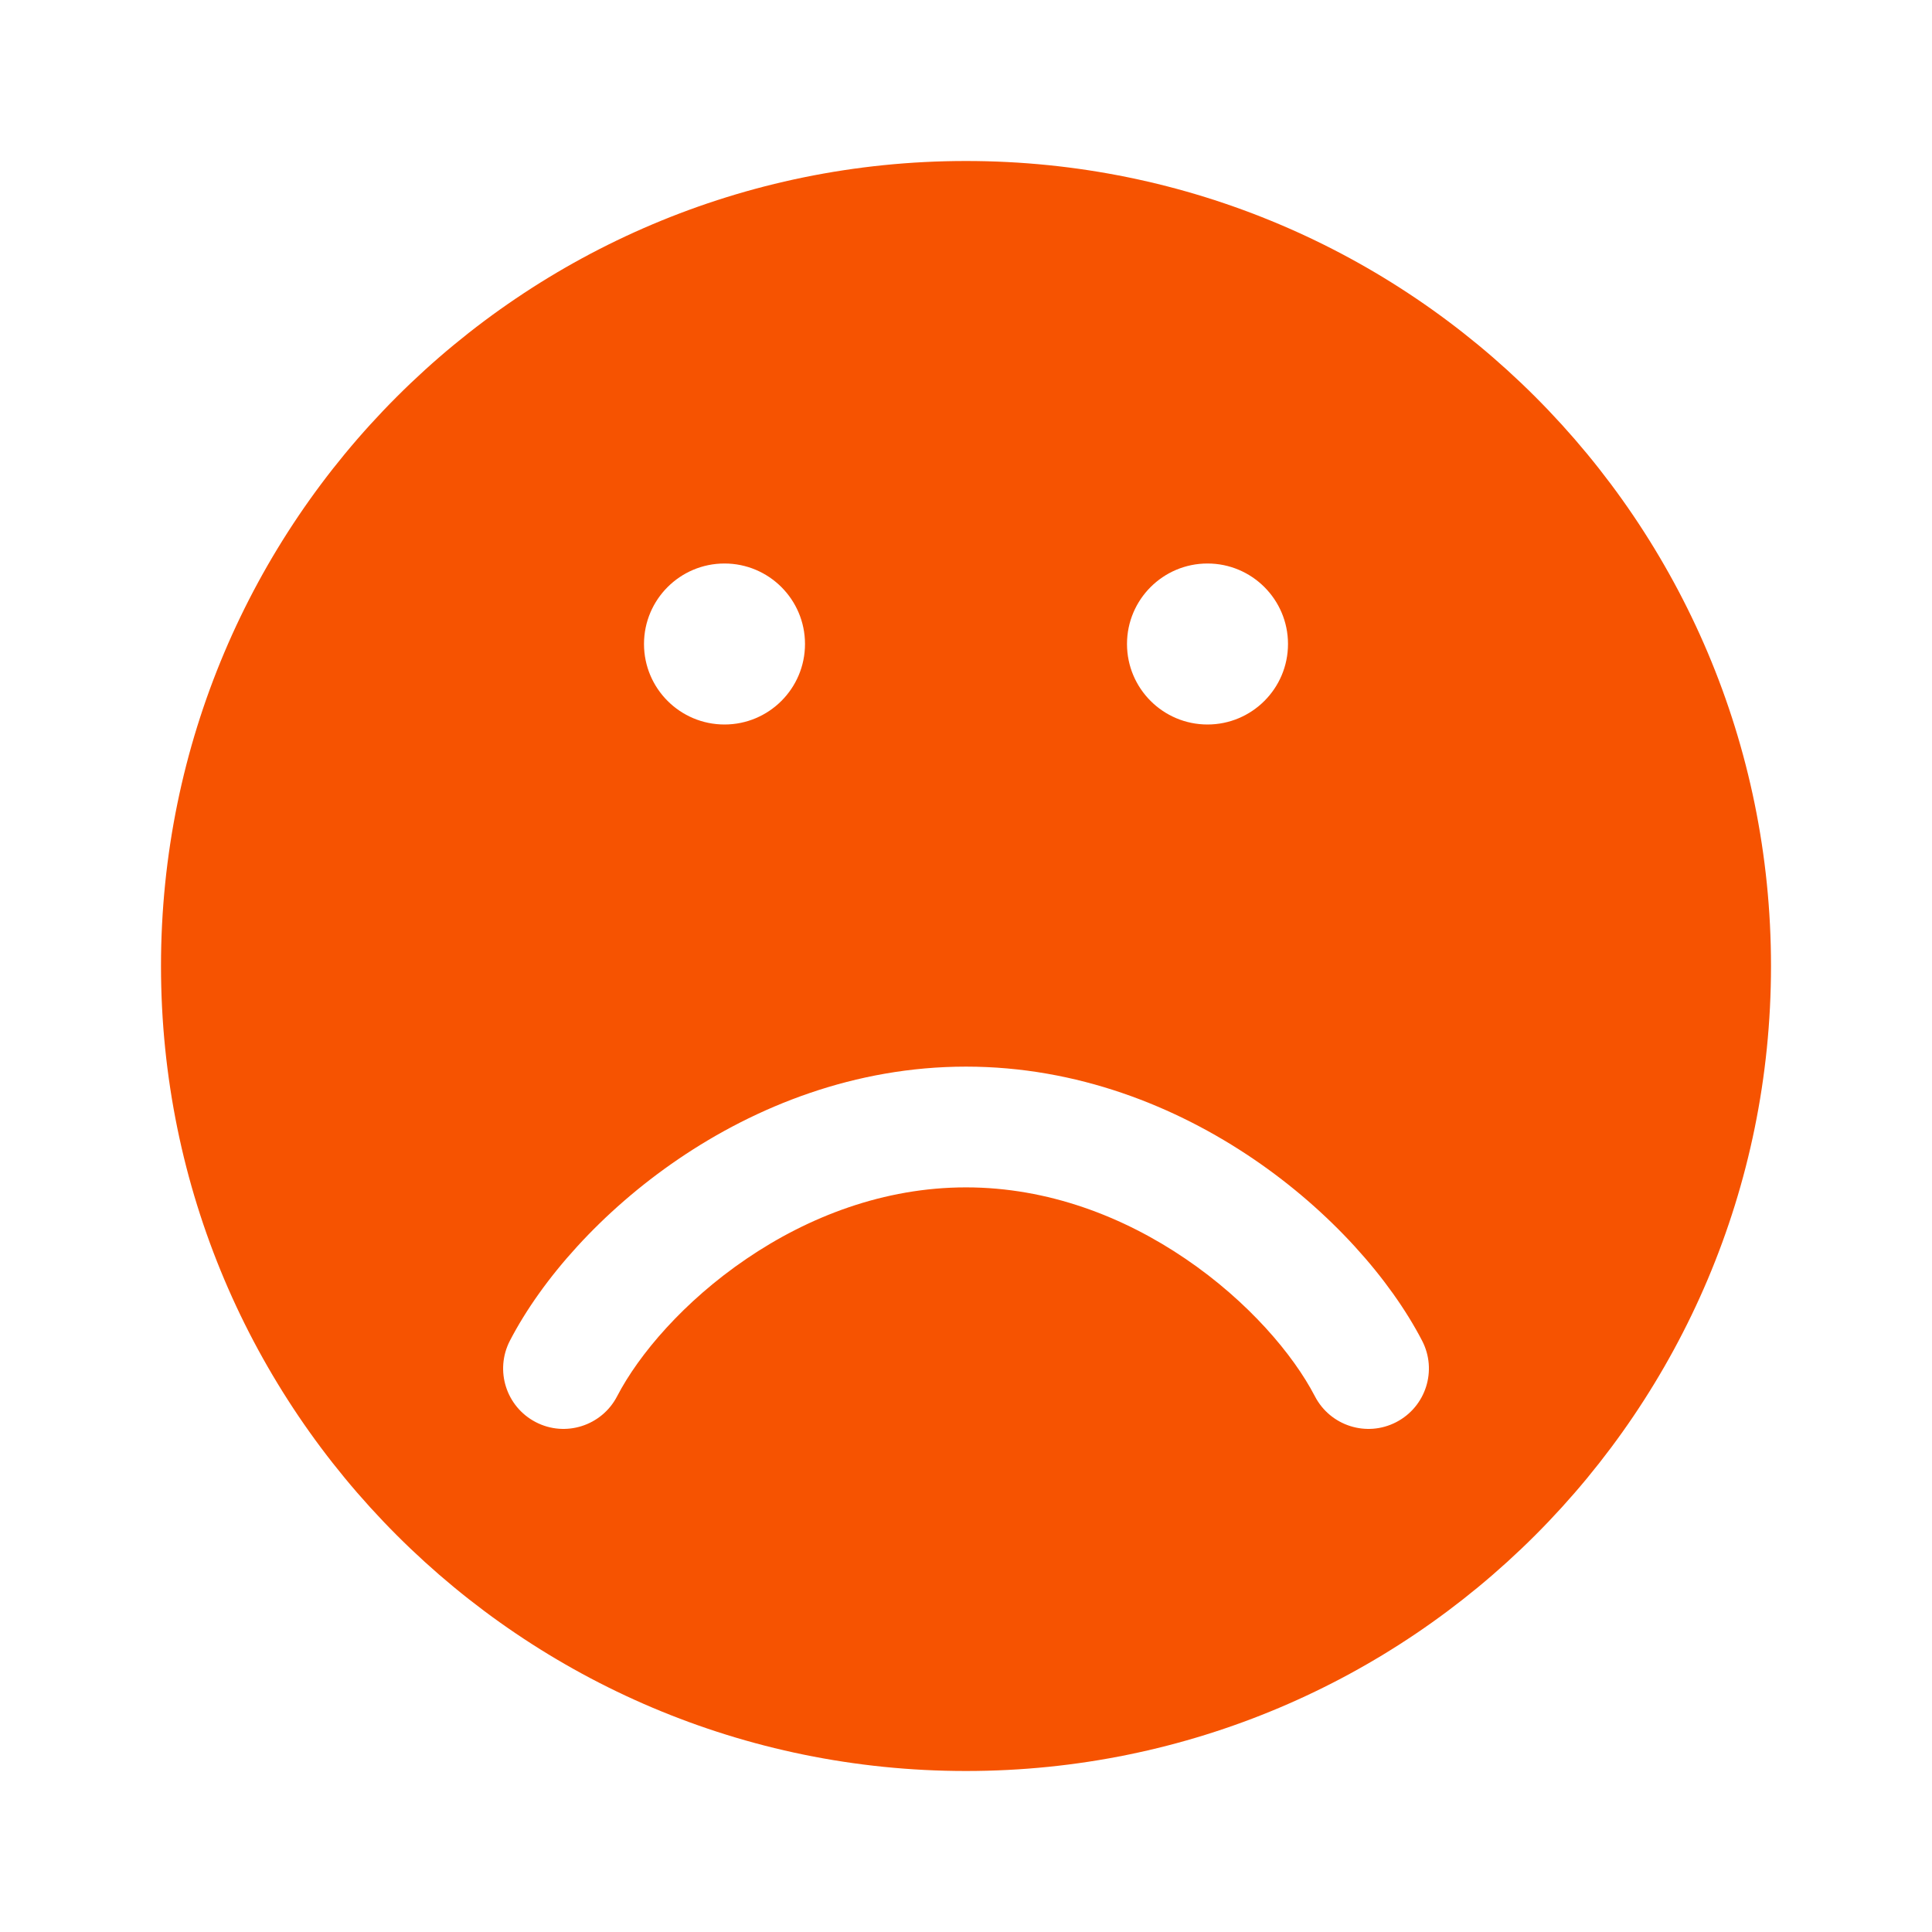 <?xml version="1.0" encoding="UTF-8"?> <svg xmlns="http://www.w3.org/2000/svg" width="24" height="24" viewBox="0 0 24 24" fill="none"><path fill-rule="evenodd" clip-rule="evenodd" d="M22 12C22 17.523 17.523 22 12 22C6.477 22 2 17.523 2 12C2 6.477 6.477 2 12 2C17.523 2 22 6.477 22 12ZM9.272 15.638C8.495 16.166 7.935 16.826 7.666 17.345C7.475 17.713 7.022 17.857 6.655 17.666C6.287 17.475 6.144 17.023 6.334 16.655C6.732 15.888 7.472 15.048 8.428 14.398C9.391 13.743 10.619 13.25 12 13.25C13.381 13.25 14.608 13.743 15.572 14.398C16.528 15.048 17.268 15.888 17.666 16.655C17.857 17.023 17.713 17.475 17.345 17.666C16.977 17.857 16.525 17.713 16.334 17.345C16.065 16.826 15.505 16.166 14.728 15.638C13.958 15.114 13.019 14.75 12 14.75C10.981 14.75 10.042 15.114 9.272 15.638ZM9 9C9.552 9 10 8.552 10 8C10 7.448 9.552 7 9 7C8.448 7 8 7.448 8 8C8 8.552 8.448 9 9 9ZM15 9C15.552 9 16 8.552 16 8C16 7.448 15.552 7 15 7C14.448 7 14 7.448 14 8C14 8.552 14.448 9 15 9Z" fill="#F65301"></path></svg> 